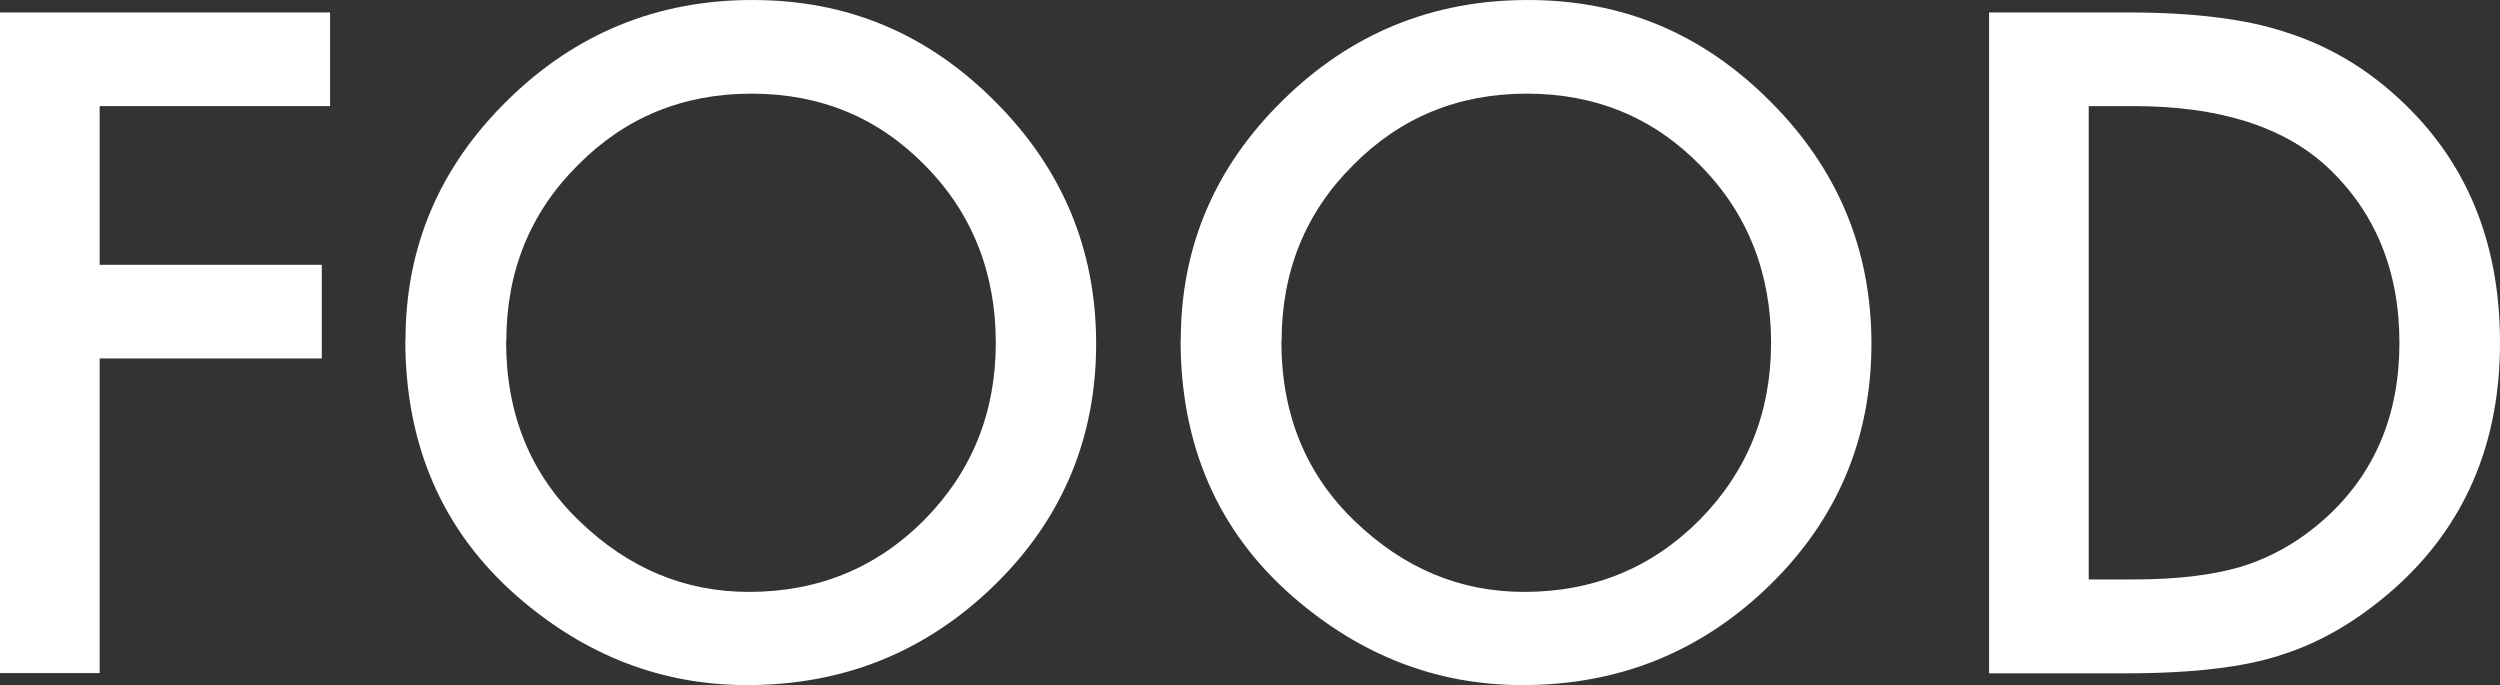 <?xml version="1.0" encoding="UTF-8"?><svg id="_レイヤー_2" xmlns="http://www.w3.org/2000/svg" viewBox="0 0 108.38 29.71"><rect x="0" y="0" width="108.38" height="29.71" fill="#333333" stroke="none"/><defs><style>.cls-1{fill:#fff;}</style></defs><g id="_オブジェクト"><path class="cls-1" d="M14.31,4.6H4.32v6.88h9.63v4.06H4.32v13.64H0V.54h14.31v4.06Z"/><path class="cls-1" d="M17.58,14.73c0-4.03,1.48-7.5,4.43-10.39,2.94-2.89,6.48-4.34,10.61-4.34s7.58,1.46,10.5,4.38c2.93,2.92,4.4,6.43,4.4,10.52s-1.47,7.61-4.42,10.48c-2.96,2.88-6.53,4.32-10.71,4.32-3.7,0-7.02-1.28-9.96-3.84-3.24-2.83-4.86-6.54-4.86-11.13ZM21.94,14.79c0,3.17,1.06,5.77,3.19,7.81,2.12,2.04,4.56,3.06,7.33,3.06,3.01,0,5.54-1.04,7.61-3.12,2.07-2.1,3.1-4.66,3.1-7.68s-1.02-5.62-3.06-7.68c-2.03-2.08-4.54-3.12-7.53-3.12s-5.5,1.04-7.55,3.12c-2.05,2.05-3.08,4.59-3.08,7.61Z"/><path class="cls-1" d="M51.19,14.73c0-4.03,1.48-7.5,4.43-10.39,2.94-2.89,6.48-4.34,10.61-4.34s7.58,1.46,10.5,4.38c2.93,2.92,4.4,6.43,4.4,10.52s-1.47,7.61-4.42,10.48c-2.96,2.88-6.53,4.32-10.71,4.32-3.7,0-7.02-1.28-9.96-3.84-3.24-2.83-4.86-6.54-4.86-11.13ZM55.55,14.79c0,3.17,1.06,5.77,3.19,7.81,2.12,2.04,4.56,3.06,7.33,3.06,3.01,0,5.54-1.04,7.61-3.12,2.07-2.1,3.1-4.66,3.1-7.68s-1.02-5.62-3.06-7.68c-2.03-2.08-4.54-3.12-7.53-3.12s-5.5,1.04-7.55,3.12c-2.05,2.05-3.08,4.59-3.08,7.61Z"/><path class="cls-1" d="M86.23,29.19V.54h6.01c2.88,0,5.16.29,6.83.85,1.79.56,3.42,1.5,4.88,2.84,2.96,2.7,4.43,6.24,4.43,10.63s-1.54,7.97-4.62,10.69c-1.55,1.36-3.17,2.31-4.86,2.84-1.58.53-3.83.8-6.74.8h-5.94ZM90.55,25.12h1.95c1.94,0,3.56-.2,4.84-.61,1.29-.43,2.45-1.12,3.49-2.06,2.13-1.94,3.19-4.47,3.19-7.59s-1.05-5.69-3.15-7.64c-1.89-1.74-4.68-2.62-8.37-2.62h-1.95v20.52Z"/></g></svg>